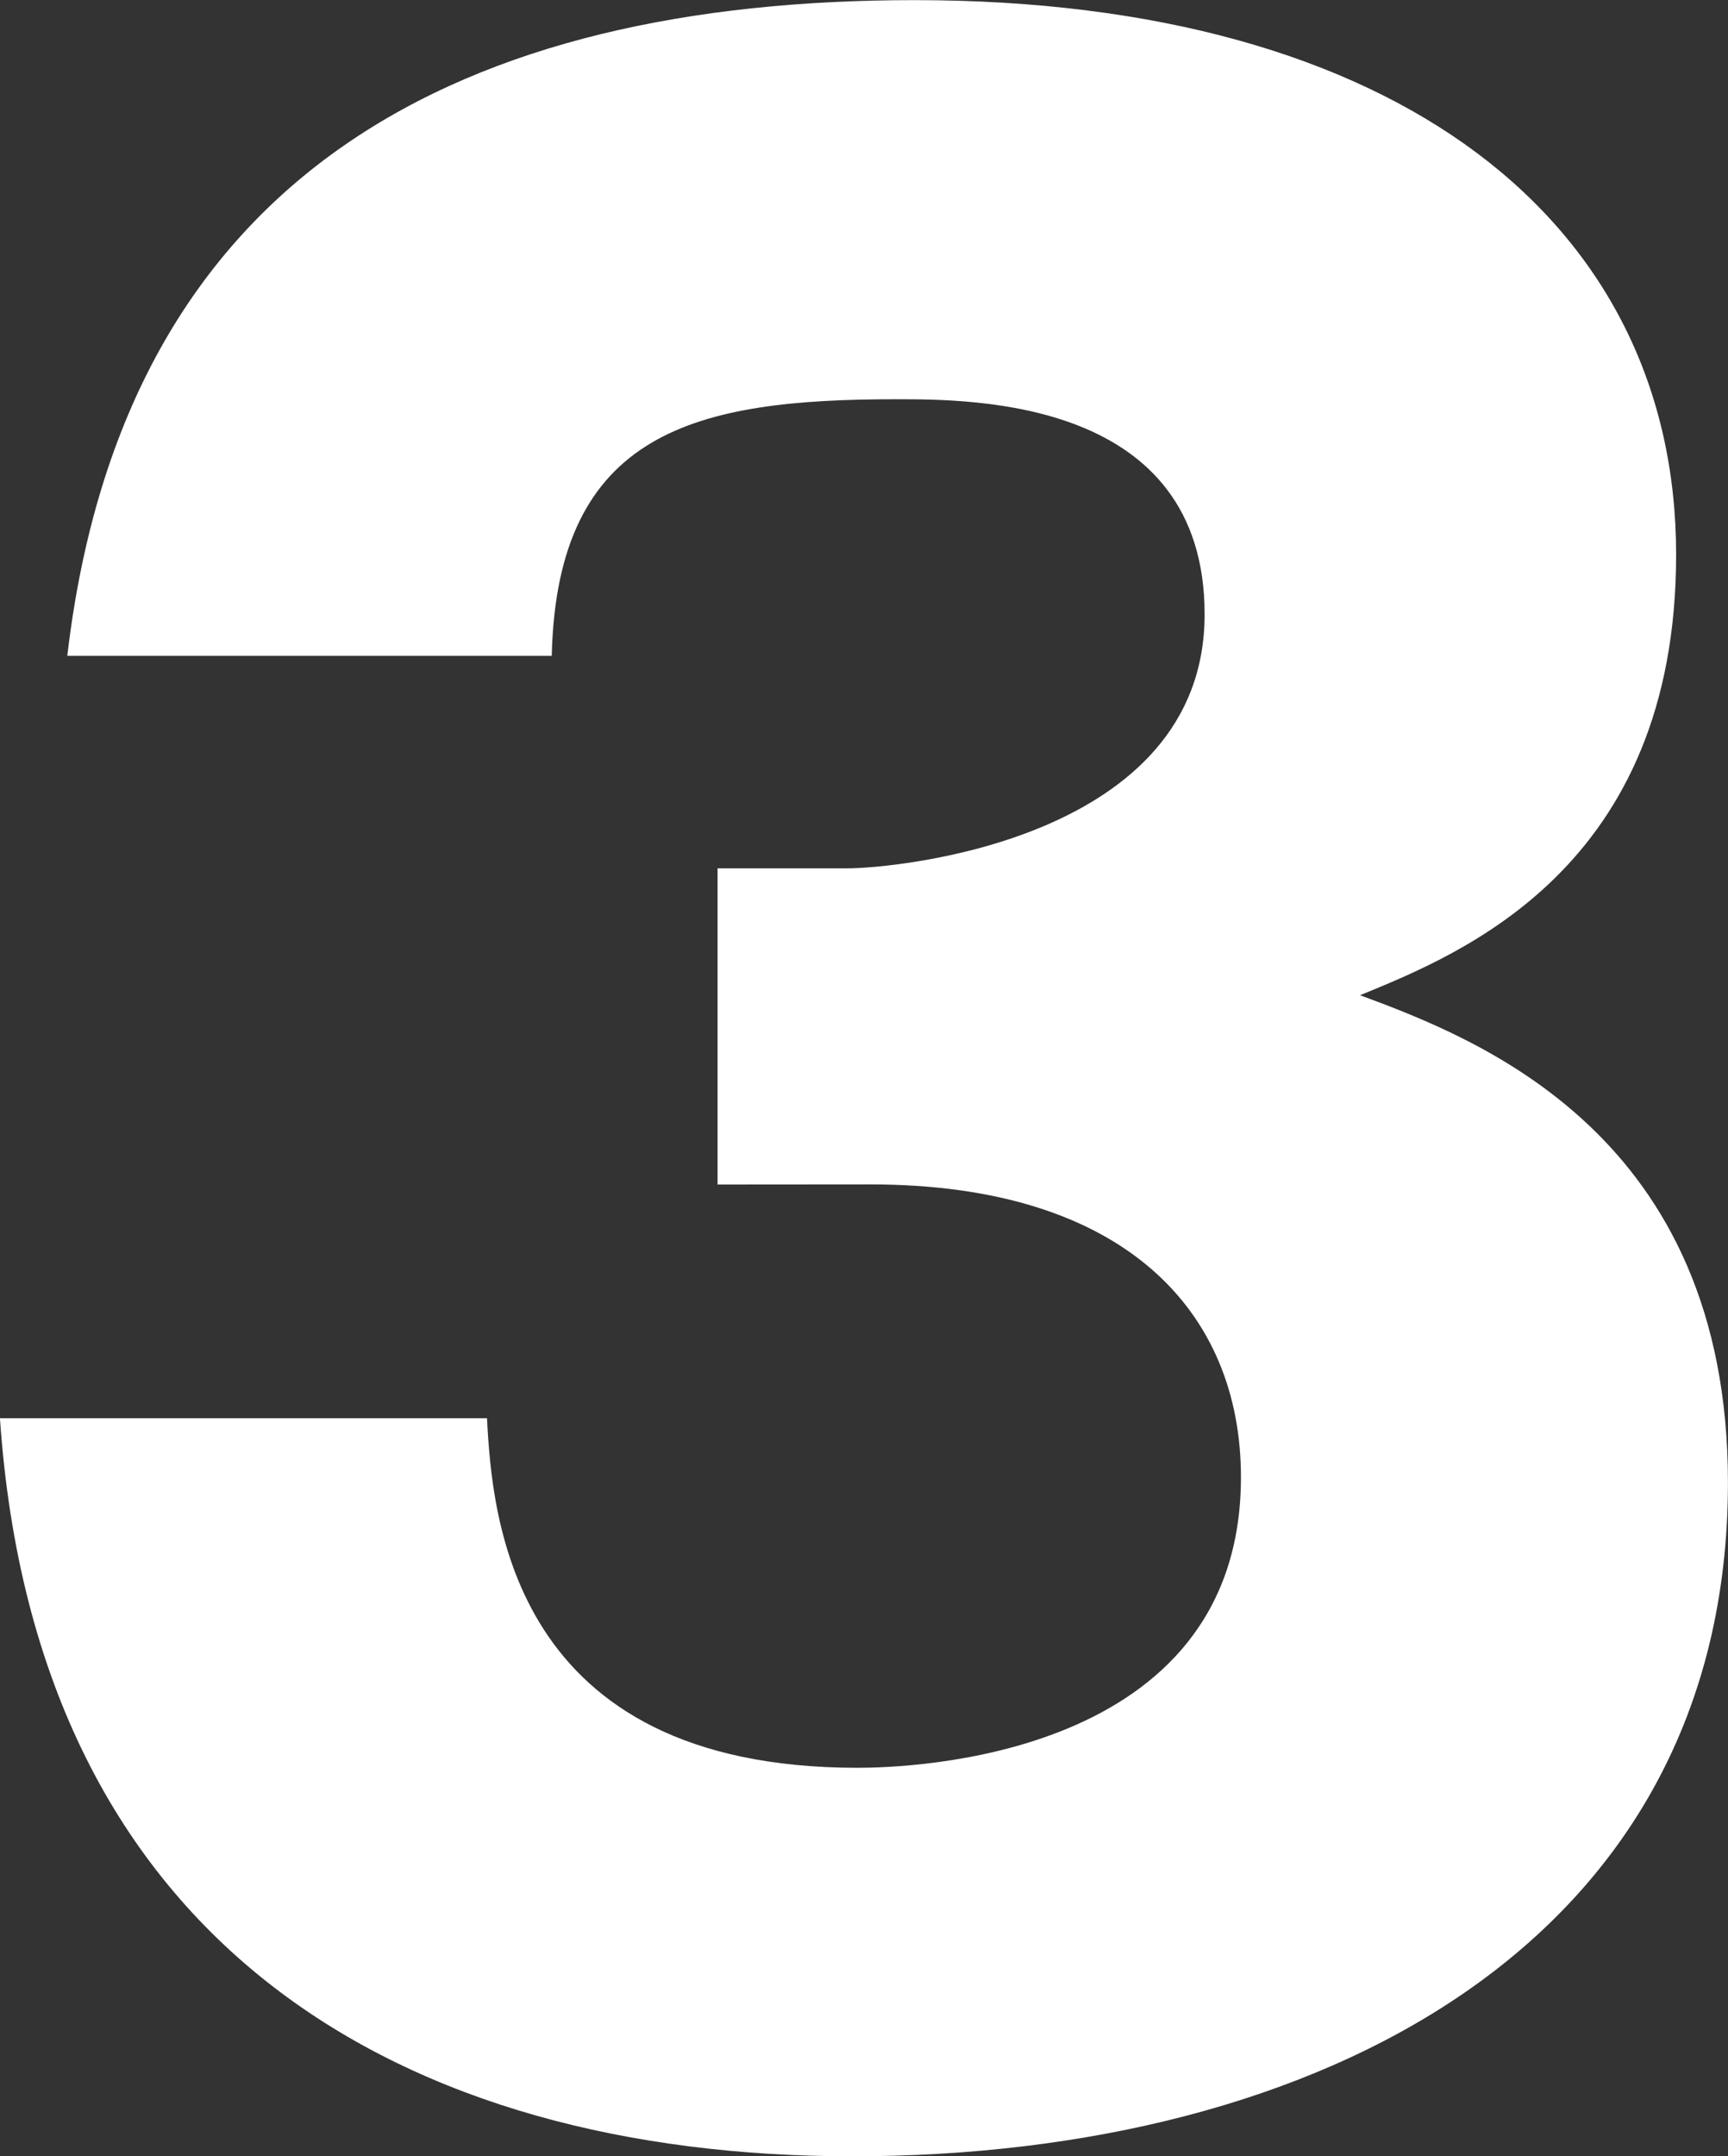 <svg xmlns="http://www.w3.org/2000/svg" width="28.681" height="35.776" viewBox="0 0 28.681 35.776">
  <rect x="0" y="0" width="28.681" height="35.776" fill="#333333" stroke="none"/>
  <path id="パス_1529" data-name="パス 1529" d="M.108-15.179c4.214,0,6.149,2.107,6.149,4.859C6.256-5.633.709-5.5-.108-5.5c-5.762,0-6.063-4.171-6.149-5.8h-8.084C-13.739-2.494-7.59.946-.194.946c7.74,0,14.534-3.526,14.534-11.18,0-5.762-4.128-7.353-6.106-8.084,1.677-.688,5.246-2.107,5.246-7.31,0-5.5-4.6-9.2-12.642-9.2-7.439,0-13.115,2.8-14.061,10.879h8.041c.086-3.741,2.408-4.257,5.719-4.257,1.29,0,5.117,0,5.117,3.569,0,3.741-5.117,4.214-5.934,4.214h-2.15v5.246Z" transform="translate(14.34 34.83)" fill="#fff"/>
</svg>
